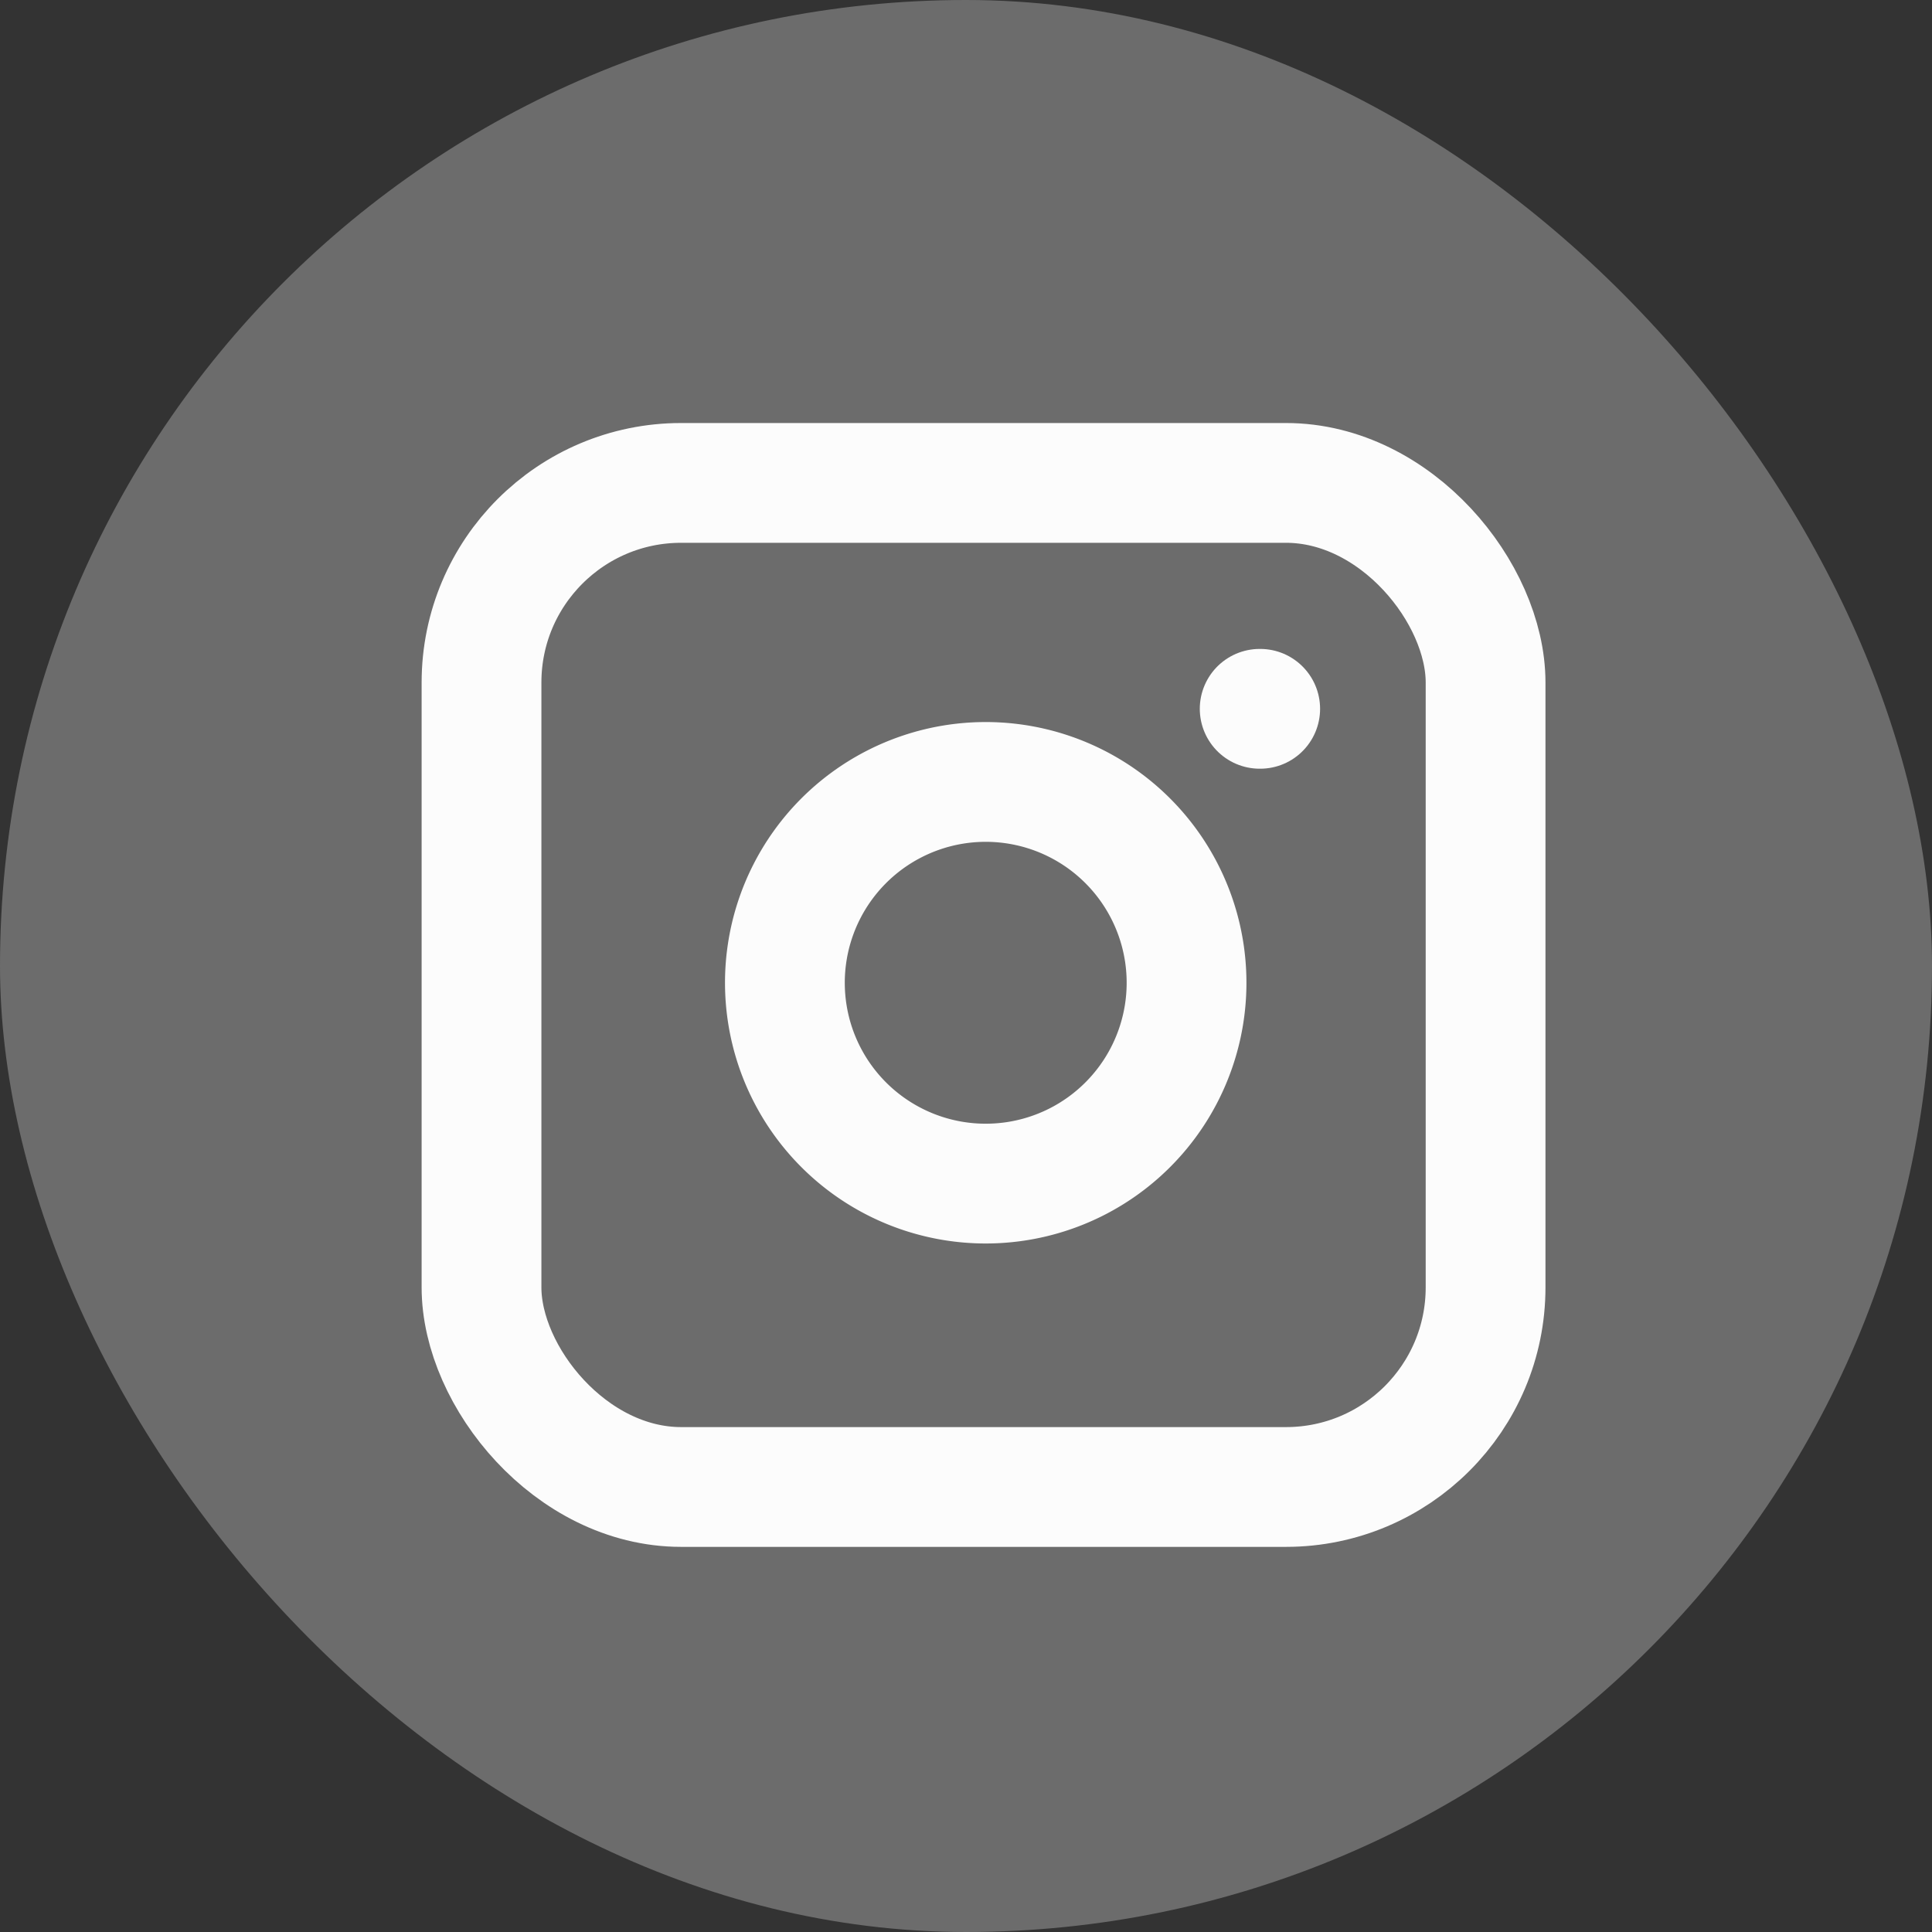 <svg id="Circle_Button" data-name="Circle Button" xmlns="http://www.w3.org/2000/svg" width="48.389" height="48.389" viewBox="0 0 48.389 48.389">
  <rect x="0" y="0" width="48.389" height="48.389" fill="#333333" stroke="none"/>
  <defs>
    <style>
      .cls-1 {
        fill: #6c6c6c;
      }

      .cls-2 {
        fill: #c1c1c1;
        opacity: 0;
      }

      .cls-3 {
        fill: none;
        stroke: #fcfcfc;
        stroke-linecap: round;
        stroke-linejoin: round;
        stroke-width: 3px;
      }
    </style>
  </defs>
  <rect id="Area" class="cls-1" width="48.389" height="48.389" rx="24.194" transform="translate(0 0)"/>
  <g id="Icon" transform="translate(9.105 9.106)">
    <rect id="Area-2" data-name="Area" class="cls-2" width="30.178" height="30.178" transform="translate(0 0)"/>
    <g id="Icon-2" data-name="Icon" transform="translate(2.955 2.989)">
      <rect id="Rect" class="cls-3" width="25.148" height="25.148" rx="5"/>
      <path id="Path" class="cls-3" d="M15.032,9.264a5.03,5.03,0,1,1-4.237-4.237A5.032,5.032,0,0,1,15.032,9.264Z" transform="translate(2.572 2.517)"/>
      <line id="Line" class="cls-3" x2="0.013" transform="translate(19.49 5.658)"/>
    </g>
  </g>
</svg>
